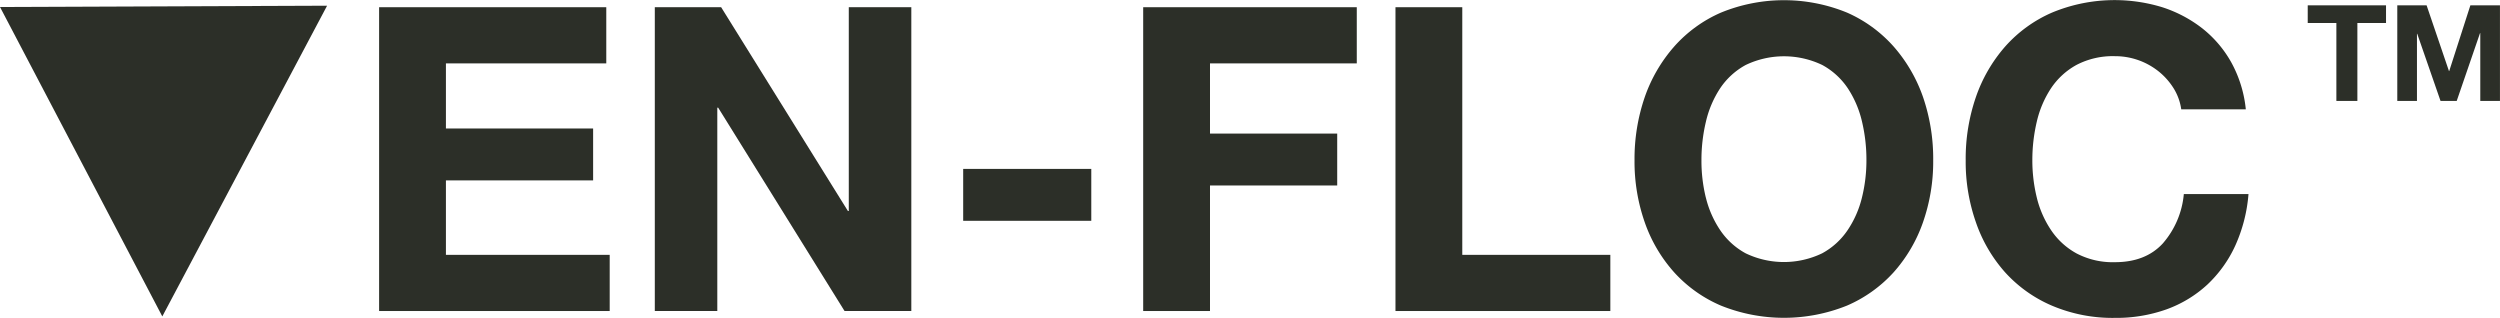 <svg xmlns="http://www.w3.org/2000/svg" viewBox="0 0 644.01 81.87"><defs><style>.cls-1{fill:#2c2f28;}</style></defs><title>Ven-Floc</title><g id="Layer_2" data-name="Layer 2"><g id="Layer_1-2" data-name="Layer 1"><path class="cls-1" d="M156.18,1.86V16.33H114.87V33.1h37.92V46.47H114.87V65.65h42.19V80.12H97.66V1.86Z"></path><path class="cls-1" d="M185.77,1.86l32.66,52.5h.22V1.86h16.11V80.12h-17.2L185,27.73h-.22V80.12H168.68V1.86Z"></path><path class="cls-1" d="M281.12,43.51V56.88h-33V43.51Z"></path><path class="cls-1" d="M349.51,1.86V16.33H311.7V34.41h32.77V47.78H311.7V80.12H294.49V1.86Z"></path><path class="cls-1" d="M376.69,1.86V65.65h38.14V80.12H359.48V1.86Z"></path><path class="cls-1" d="M423.7,25A39.14,39.14,0,0,1,431.27,12a34.49,34.49,0,0,1,12.1-8.77,42.83,42.83,0,0,1,32.39,0A34.7,34.7,0,0,1,487.82,12,39.29,39.29,0,0,1,495.38,25,49,49,0,0,1,498,41.32a47.3,47.3,0,0,1-2.63,15.94,38.22,38.22,0,0,1-7.56,12.88,34.79,34.79,0,0,1-12.06,8.6,43.46,43.46,0,0,1-32.39,0,34.58,34.58,0,0,1-12.1-8.6,38.07,38.07,0,0,1-7.57-12.88,47.3,47.3,0,0,1-2.63-15.94A49,49,0,0,1,423.7,25Zm15.73,25.87a26,26,0,0,0,3.67,8.38,18.63,18.63,0,0,0,6.58,6,22.73,22.73,0,0,0,19.72,0,18.63,18.63,0,0,0,6.58-6,26,26,0,0,0,3.67-8.38,39.71,39.71,0,0,0,1.15-9.59,42.57,42.57,0,0,0-1.15-10A26.46,26.46,0,0,0,476,22.74a18.61,18.61,0,0,0-6.58-6,22.82,22.82,0,0,0-19.72,0,18.61,18.61,0,0,0-6.58,6,26.46,26.46,0,0,0-3.67,8.61,42.57,42.57,0,0,0-1.15,10A39.71,39.71,0,0,0,439.43,50.91Z"></path><path class="cls-1" d="M559.93,22.74a17.36,17.36,0,0,0-3.84-4.33,17.95,17.95,0,0,0-11.28-3.94,20.2,20.2,0,0,0-9.87,2.24,18.66,18.66,0,0,0-6.57,6,26.48,26.48,0,0,0-3.68,8.61,43.11,43.11,0,0,0-1.15,10,40.22,40.22,0,0,0,1.15,9.59,26,26,0,0,0,3.68,8.38,18.69,18.69,0,0,0,6.57,6,20.09,20.09,0,0,0,9.87,2.25q7.89,0,12.33-4.82A22.38,22.38,0,0,0,562.56,50h16.66a39.79,39.79,0,0,1-3.4,13.26,32,32,0,0,1-7.23,10.08,31,31,0,0,1-10.52,6.36,38.59,38.59,0,0,1-13.26,2.19,40,40,0,0,1-16.17-3.13,34.62,34.62,0,0,1-12.11-8.6A37.89,37.89,0,0,1,509,57.26a47.05,47.05,0,0,1-2.63-15.94A48.76,48.76,0,0,1,509,25,39,39,0,0,1,516.53,12a34.53,34.53,0,0,1,12.11-8.77A42,42,0,0,1,557,1.86a33.39,33.39,0,0,1,10.3,5.43,29.36,29.36,0,0,1,7.51,8.82,31.6,31.6,0,0,1,3.72,12.06H561.9A14,14,0,0,0,559.93,22.74Z"></path><path class="cls-1" d="M594.48,5.92V1.37h20.17V5.92h-7.38V26h-5.41V5.92Z"></path><path class="cls-1" d="M625.1,1.37l5.76,16.93h.07l5.45-16.93H644V26h-5.07V8.54h-.07l-6,17.46h-4.17l-6-17.29h-.07V26h-5.07V1.37Z"></path><polygon class="cls-1" points="84.26 1.47 0 1.8 41.81 81.51 84.26 1.47"></polygon></g></g></svg>